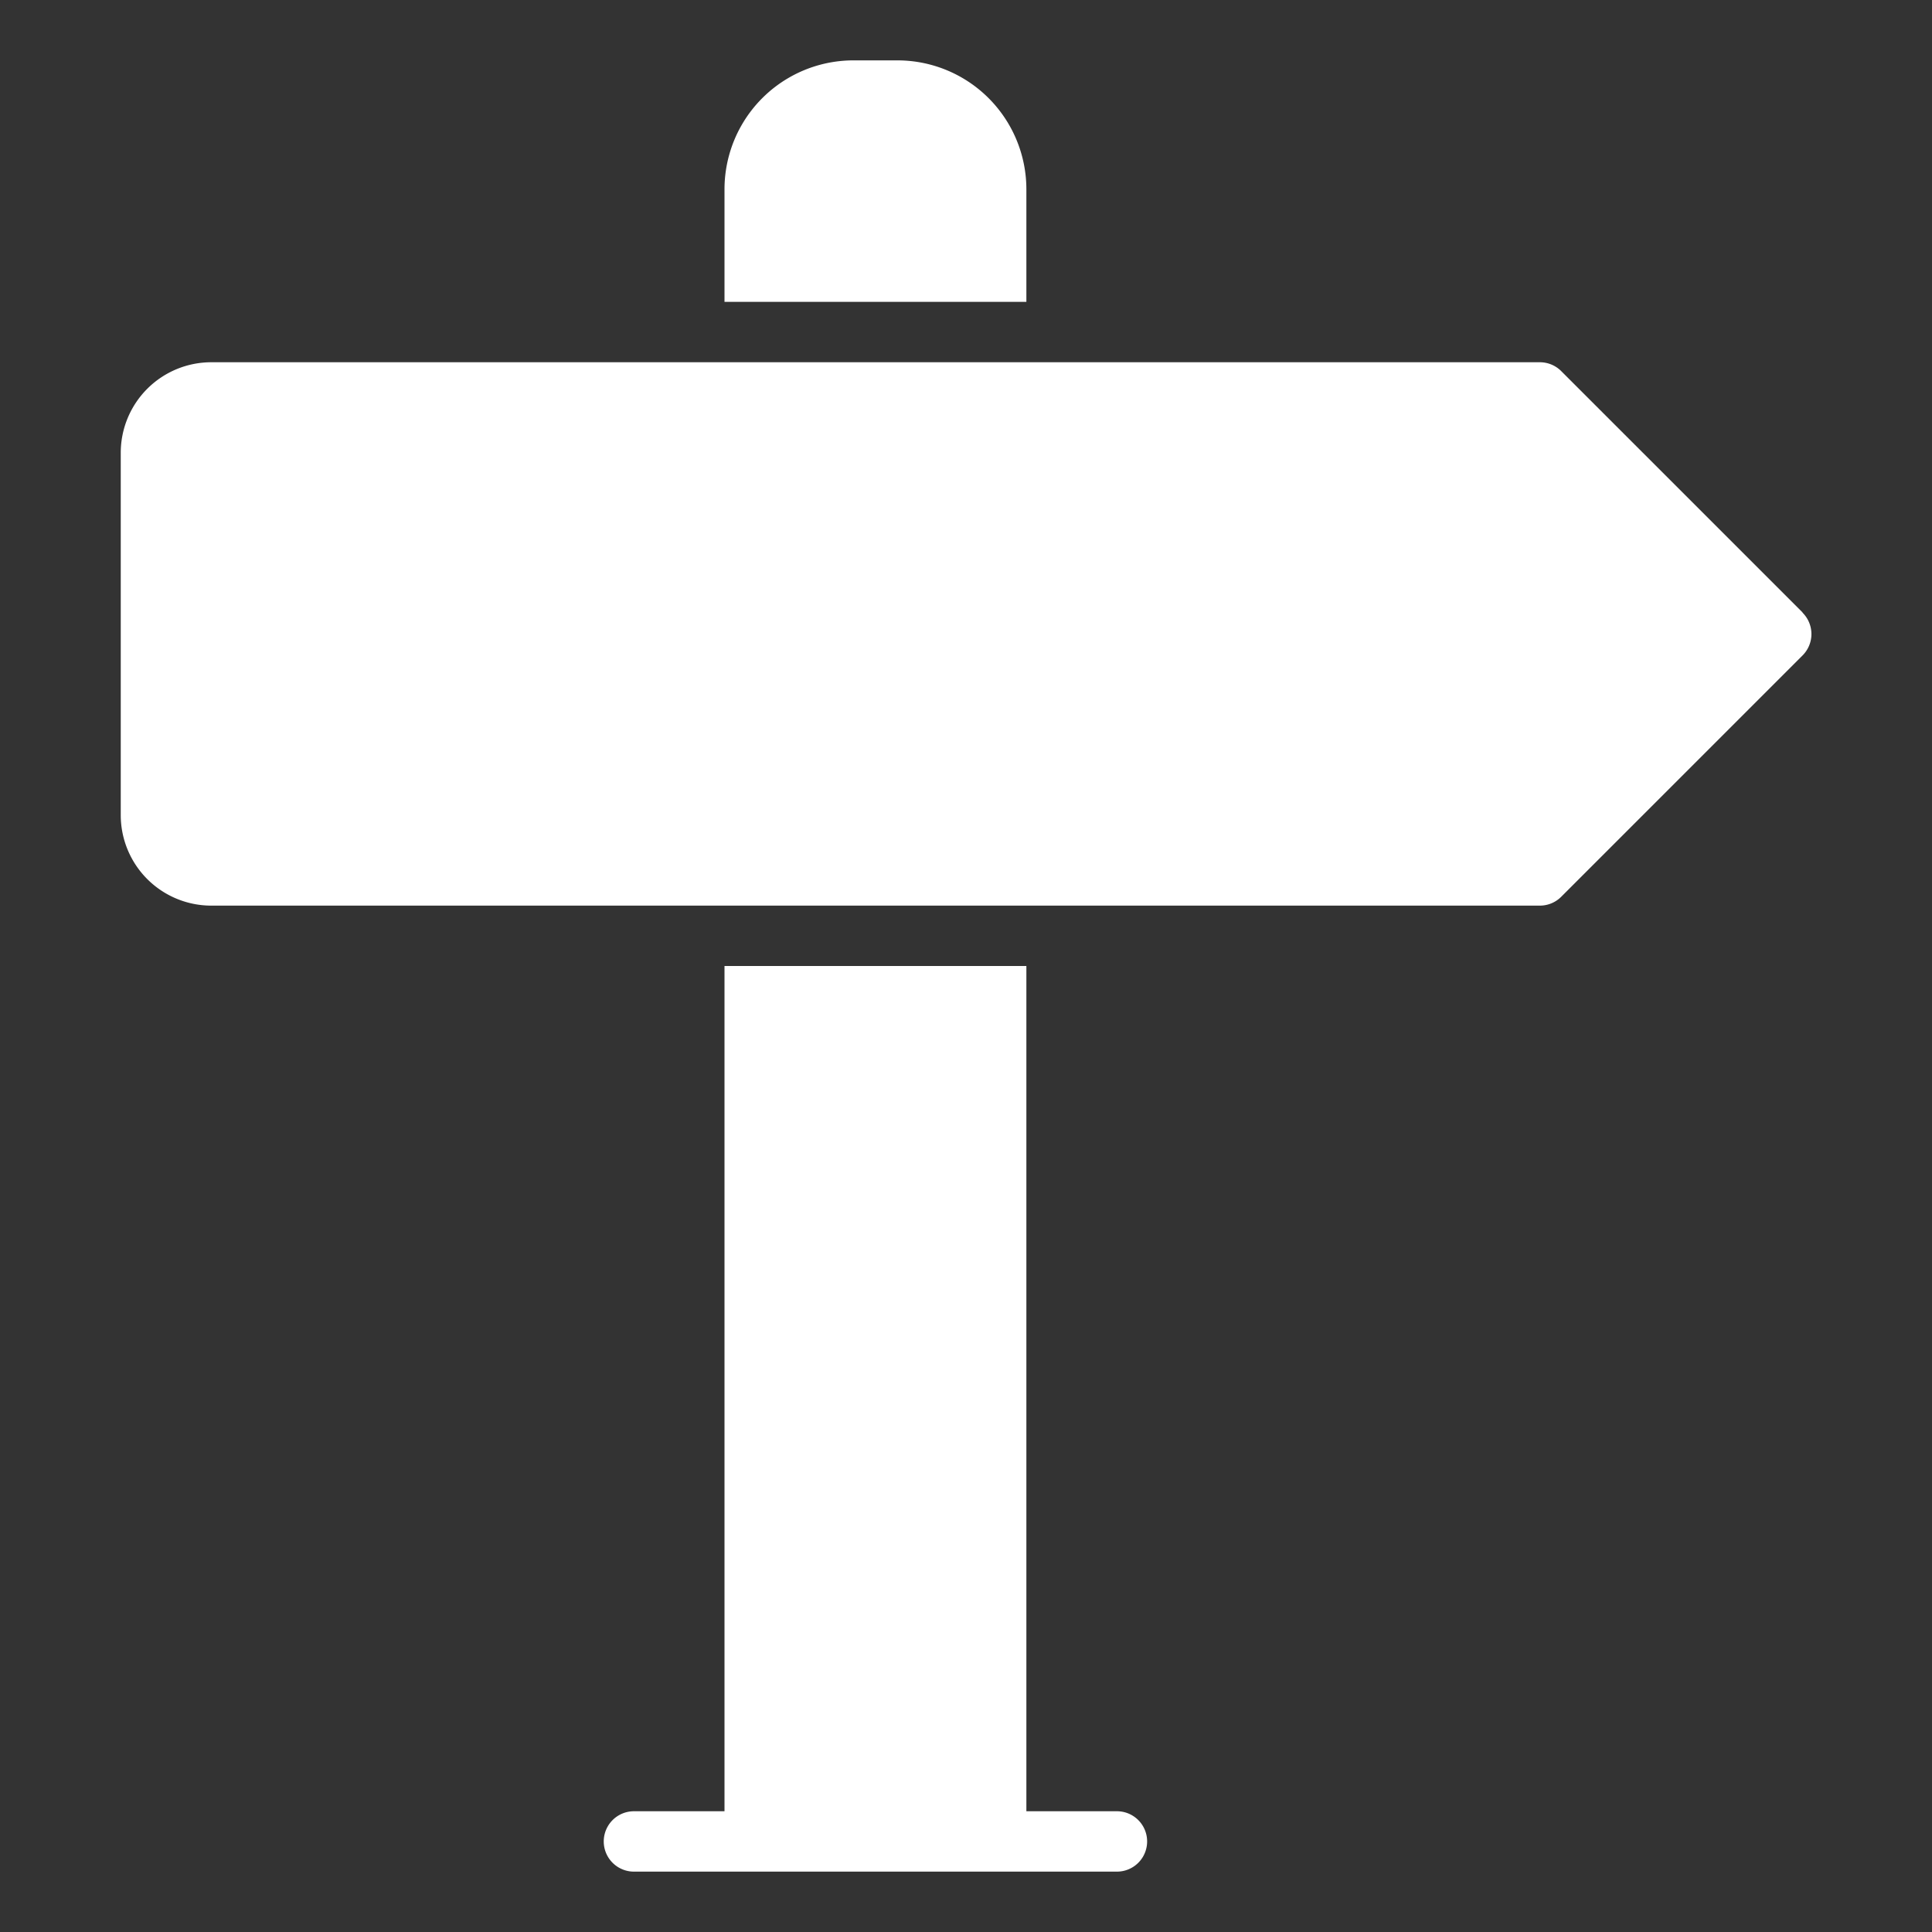<svg xmlns="http://www.w3.org/2000/svg" version="1.1" xmlns:xlink="http://www.w3.org/1999/xlink" width="64" height="64" x="0" y="0" viewBox="0 0 8 8" style="enable-background:new 0 0 512 512" xml:space="preserve" class=""><rect x="0" y="0" width="8" height="8" fill="#333333" stroke="none"/><g><path d="M4.25 0.784A0.534 0.534 0 0 0 3.716 0.25h-0.182A0.534 0.534 0 0 0 3 0.784V1.25h1.25zm3.214 1.752 -1 -1A0.125 0.125 0 0 0 6.375 1.5H0.875a0.375 0.375 0 0 0 -0.375 0.375v1.5a0.375 0.375 0 0 0 0.375 0.375h5.5a0.125 0.125 0 0 0 0.089 -0.036l1 -1a0.125 0.125 0 0 0 0 -0.177M4.625 7.5h-0.375V4H3v3.5h-0.375a0.125 0.125 0 0 0 0 0.25h2a0.125 0.125 0 0 0 0 -0.25" fill="#ffffff" opacity="1" data-original="#000000" class=""/></g></svg>